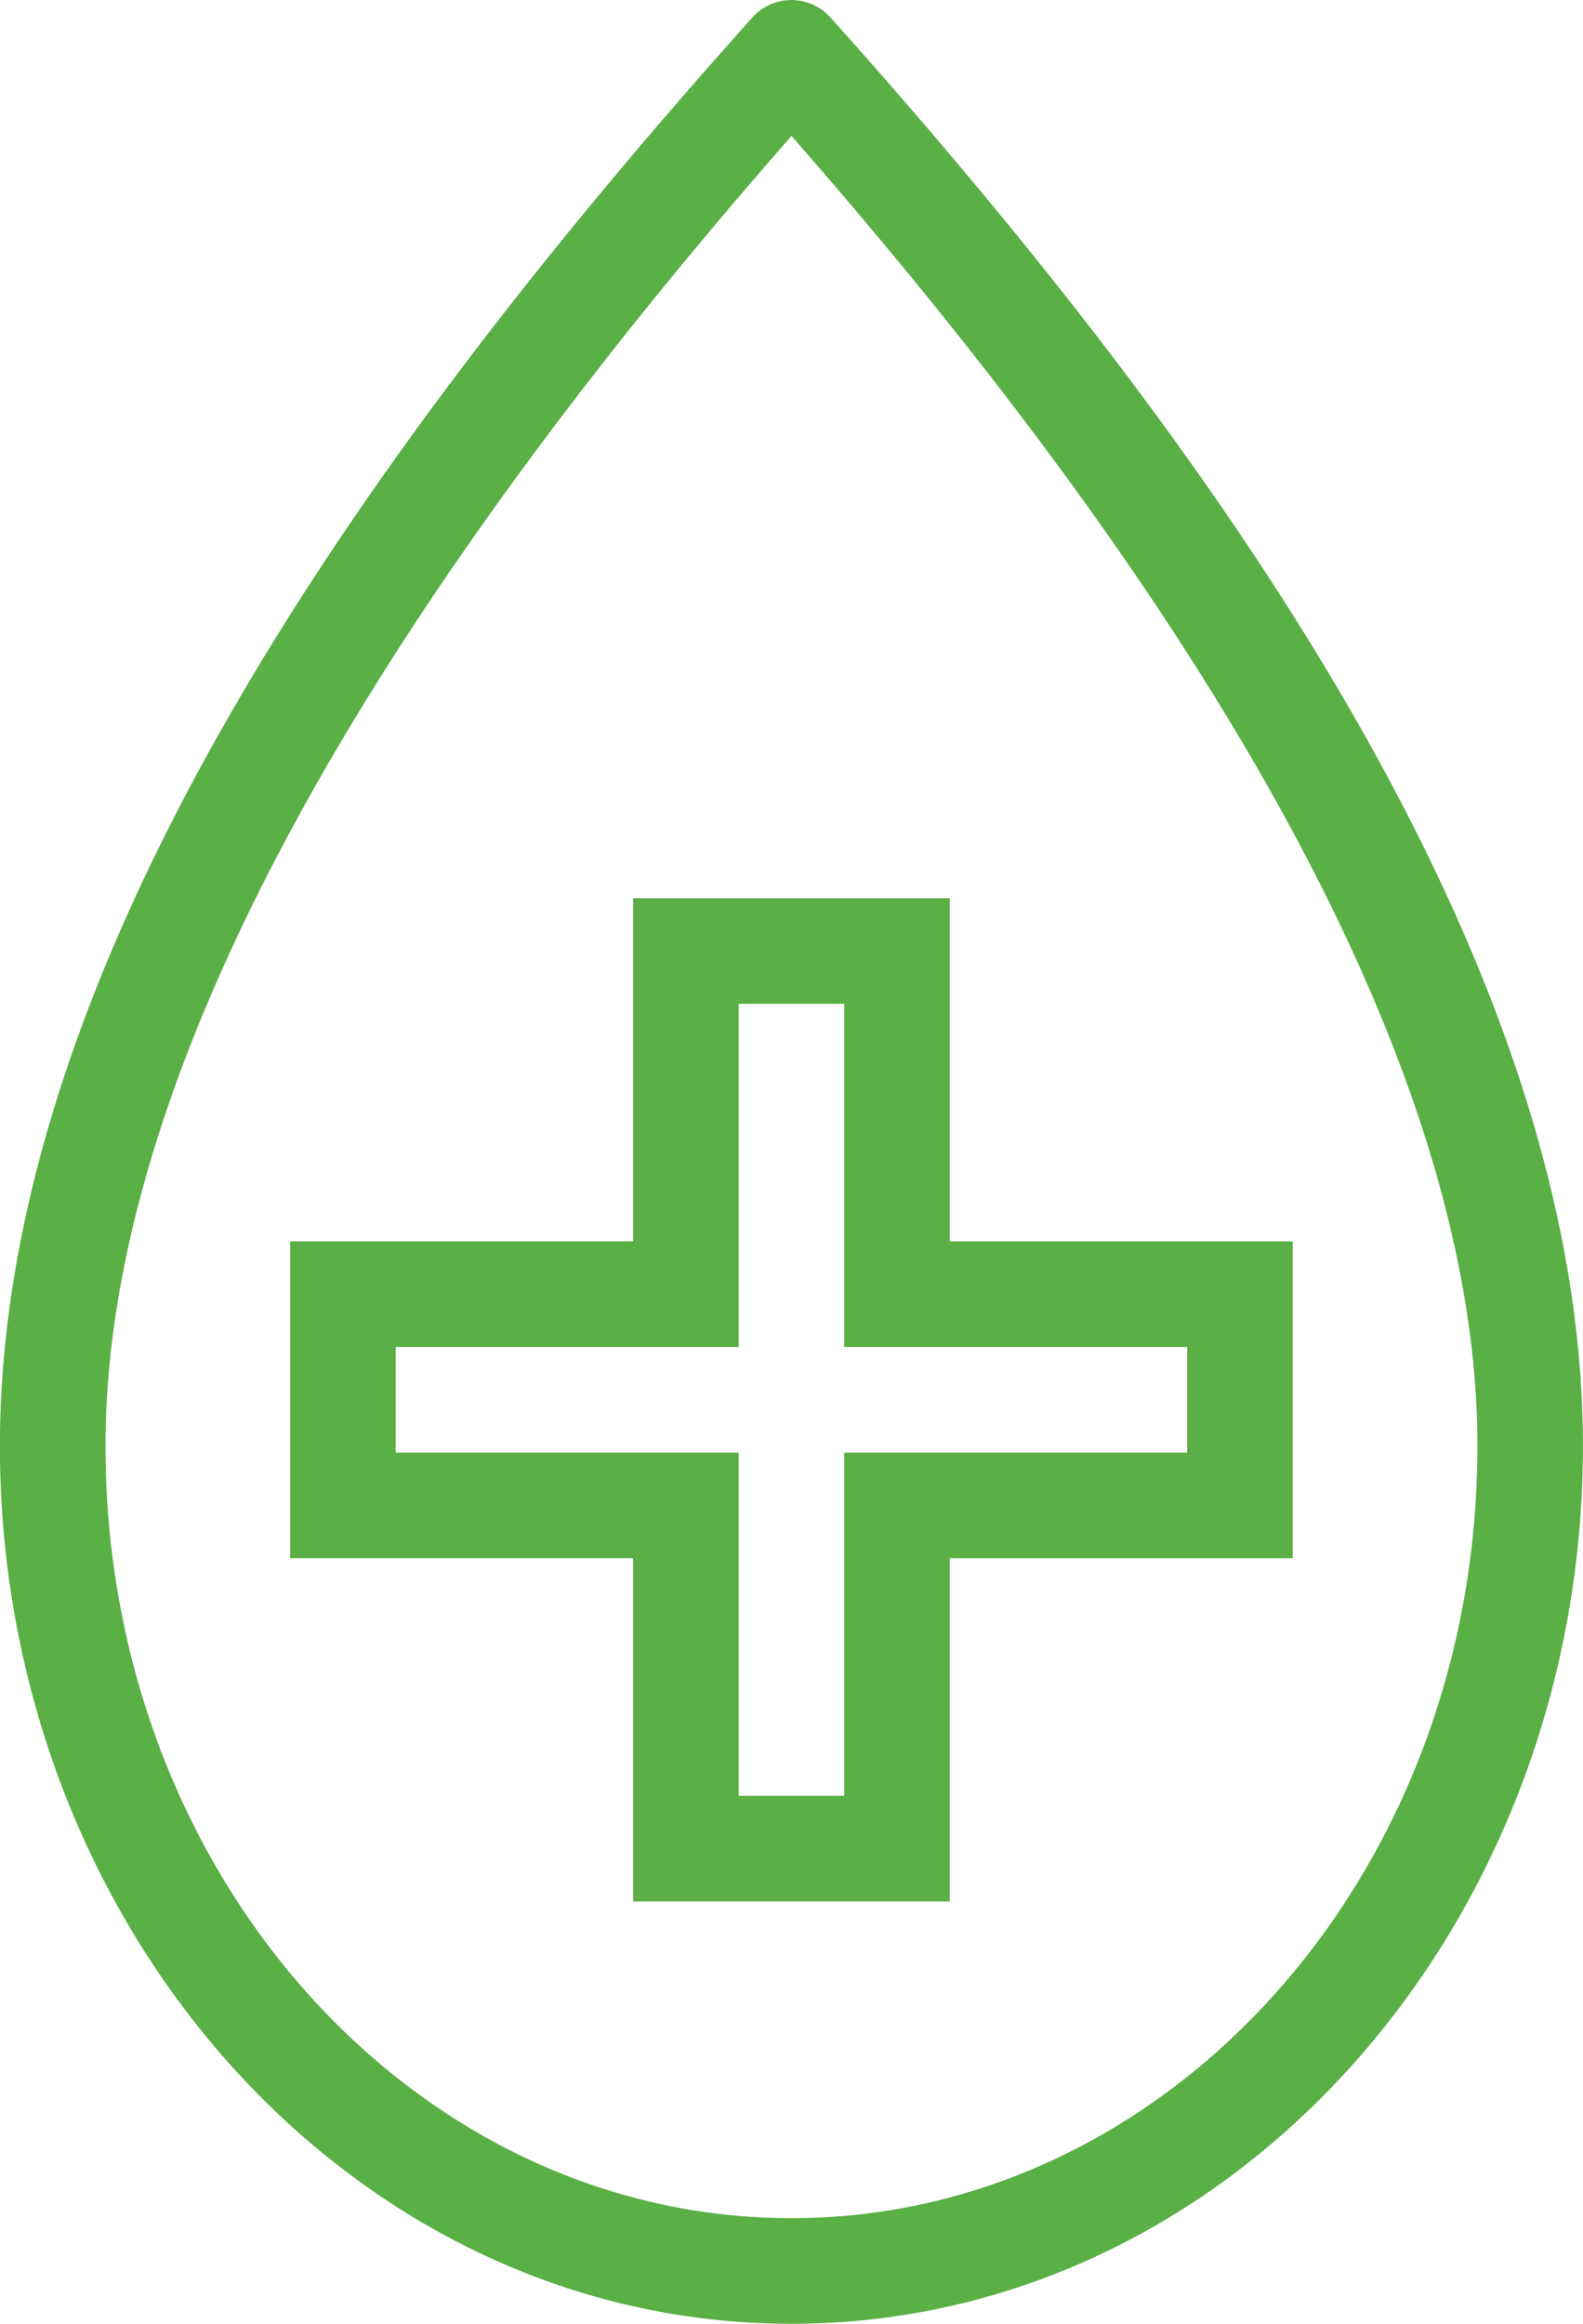 <svg xmlns="http://www.w3.org/2000/svg" width="43.814" height="64.278" viewBox="0 0 43.814 64.278"><path id="Path_21216" data-name="Path 21216" d="M203.68,33.545a1.458,1.458,0,0,0-.867.479C192.11,45.975,182,60.164,182,73.525c0,13.31,9.741,24.28,21.907,24.28s21.907-10.971,21.907-24.28c0-13.361-10.109-27.551-20.812-39.5h0a1.46,1.46,0,0,0-1.323-.479Zm.228,3.742c10.074,11.485,18.986,24.823,18.986,36.238,0,11.894-8.581,21.359-18.986,21.359s-18.986-9.466-18.986-21.359c0-11.415,8.911-24.752,18.986-36.238Zm-4.382,21.085v9.493h-9.493v8.763h9.493v9.493h8.763V76.629h9.493V67.866h-9.493V58.373Zm2.921,2.921h2.921v9.493h9.493v2.921h-9.493V83.2h-2.921V73.707h-9.493V70.787h9.493Z" transform="translate(-182.002 -33.527)" fill="#5aaf45"></path></svg>